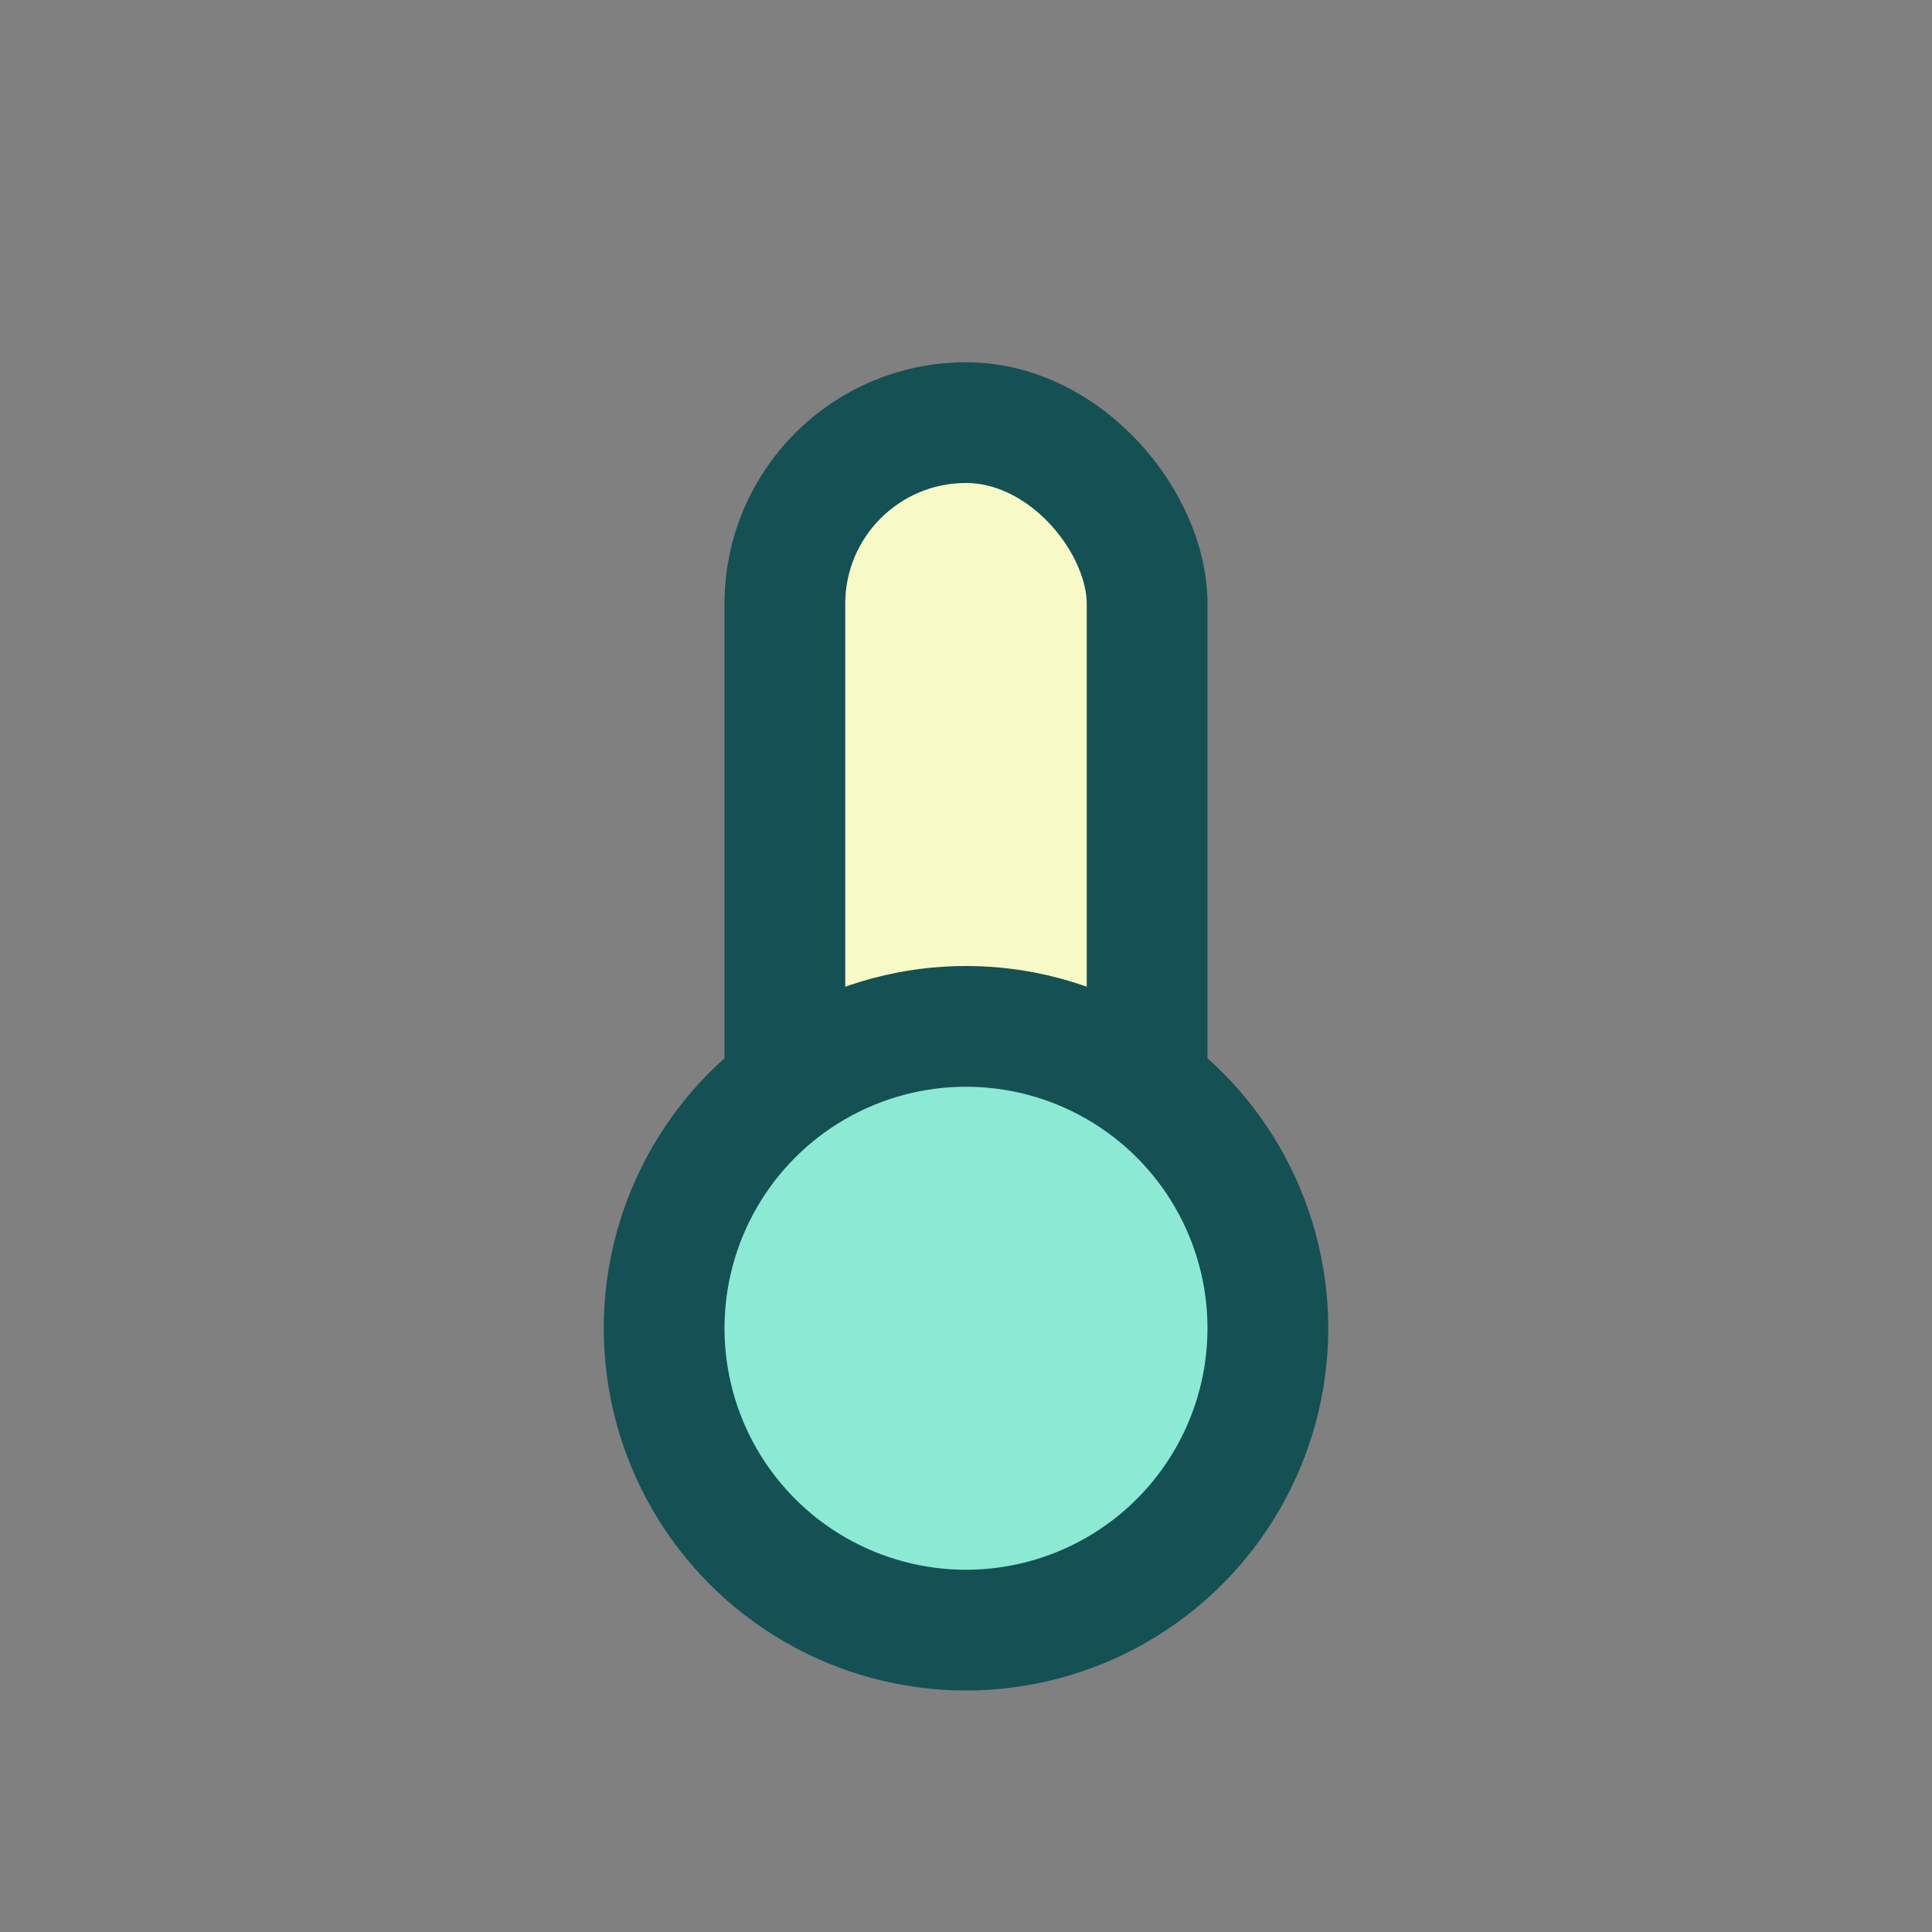 <?xml version="1.0" encoding="UTF-8"?>
<svg xmlns="http://www.w3.org/2000/svg" width="32" height="32" viewBox="0 0 32 32"><rect x="0" y="0" width="32" height="32" fill="#808080" stroke="none"/><rect x="13" y="7" width="6" height="14" rx="3" fill="#F7FAC6" stroke="#155054" stroke-width="2"/><circle cx="16" cy="22" r="5" fill="#8CE9D4" stroke="#155054" stroke-width="2"/></svg>